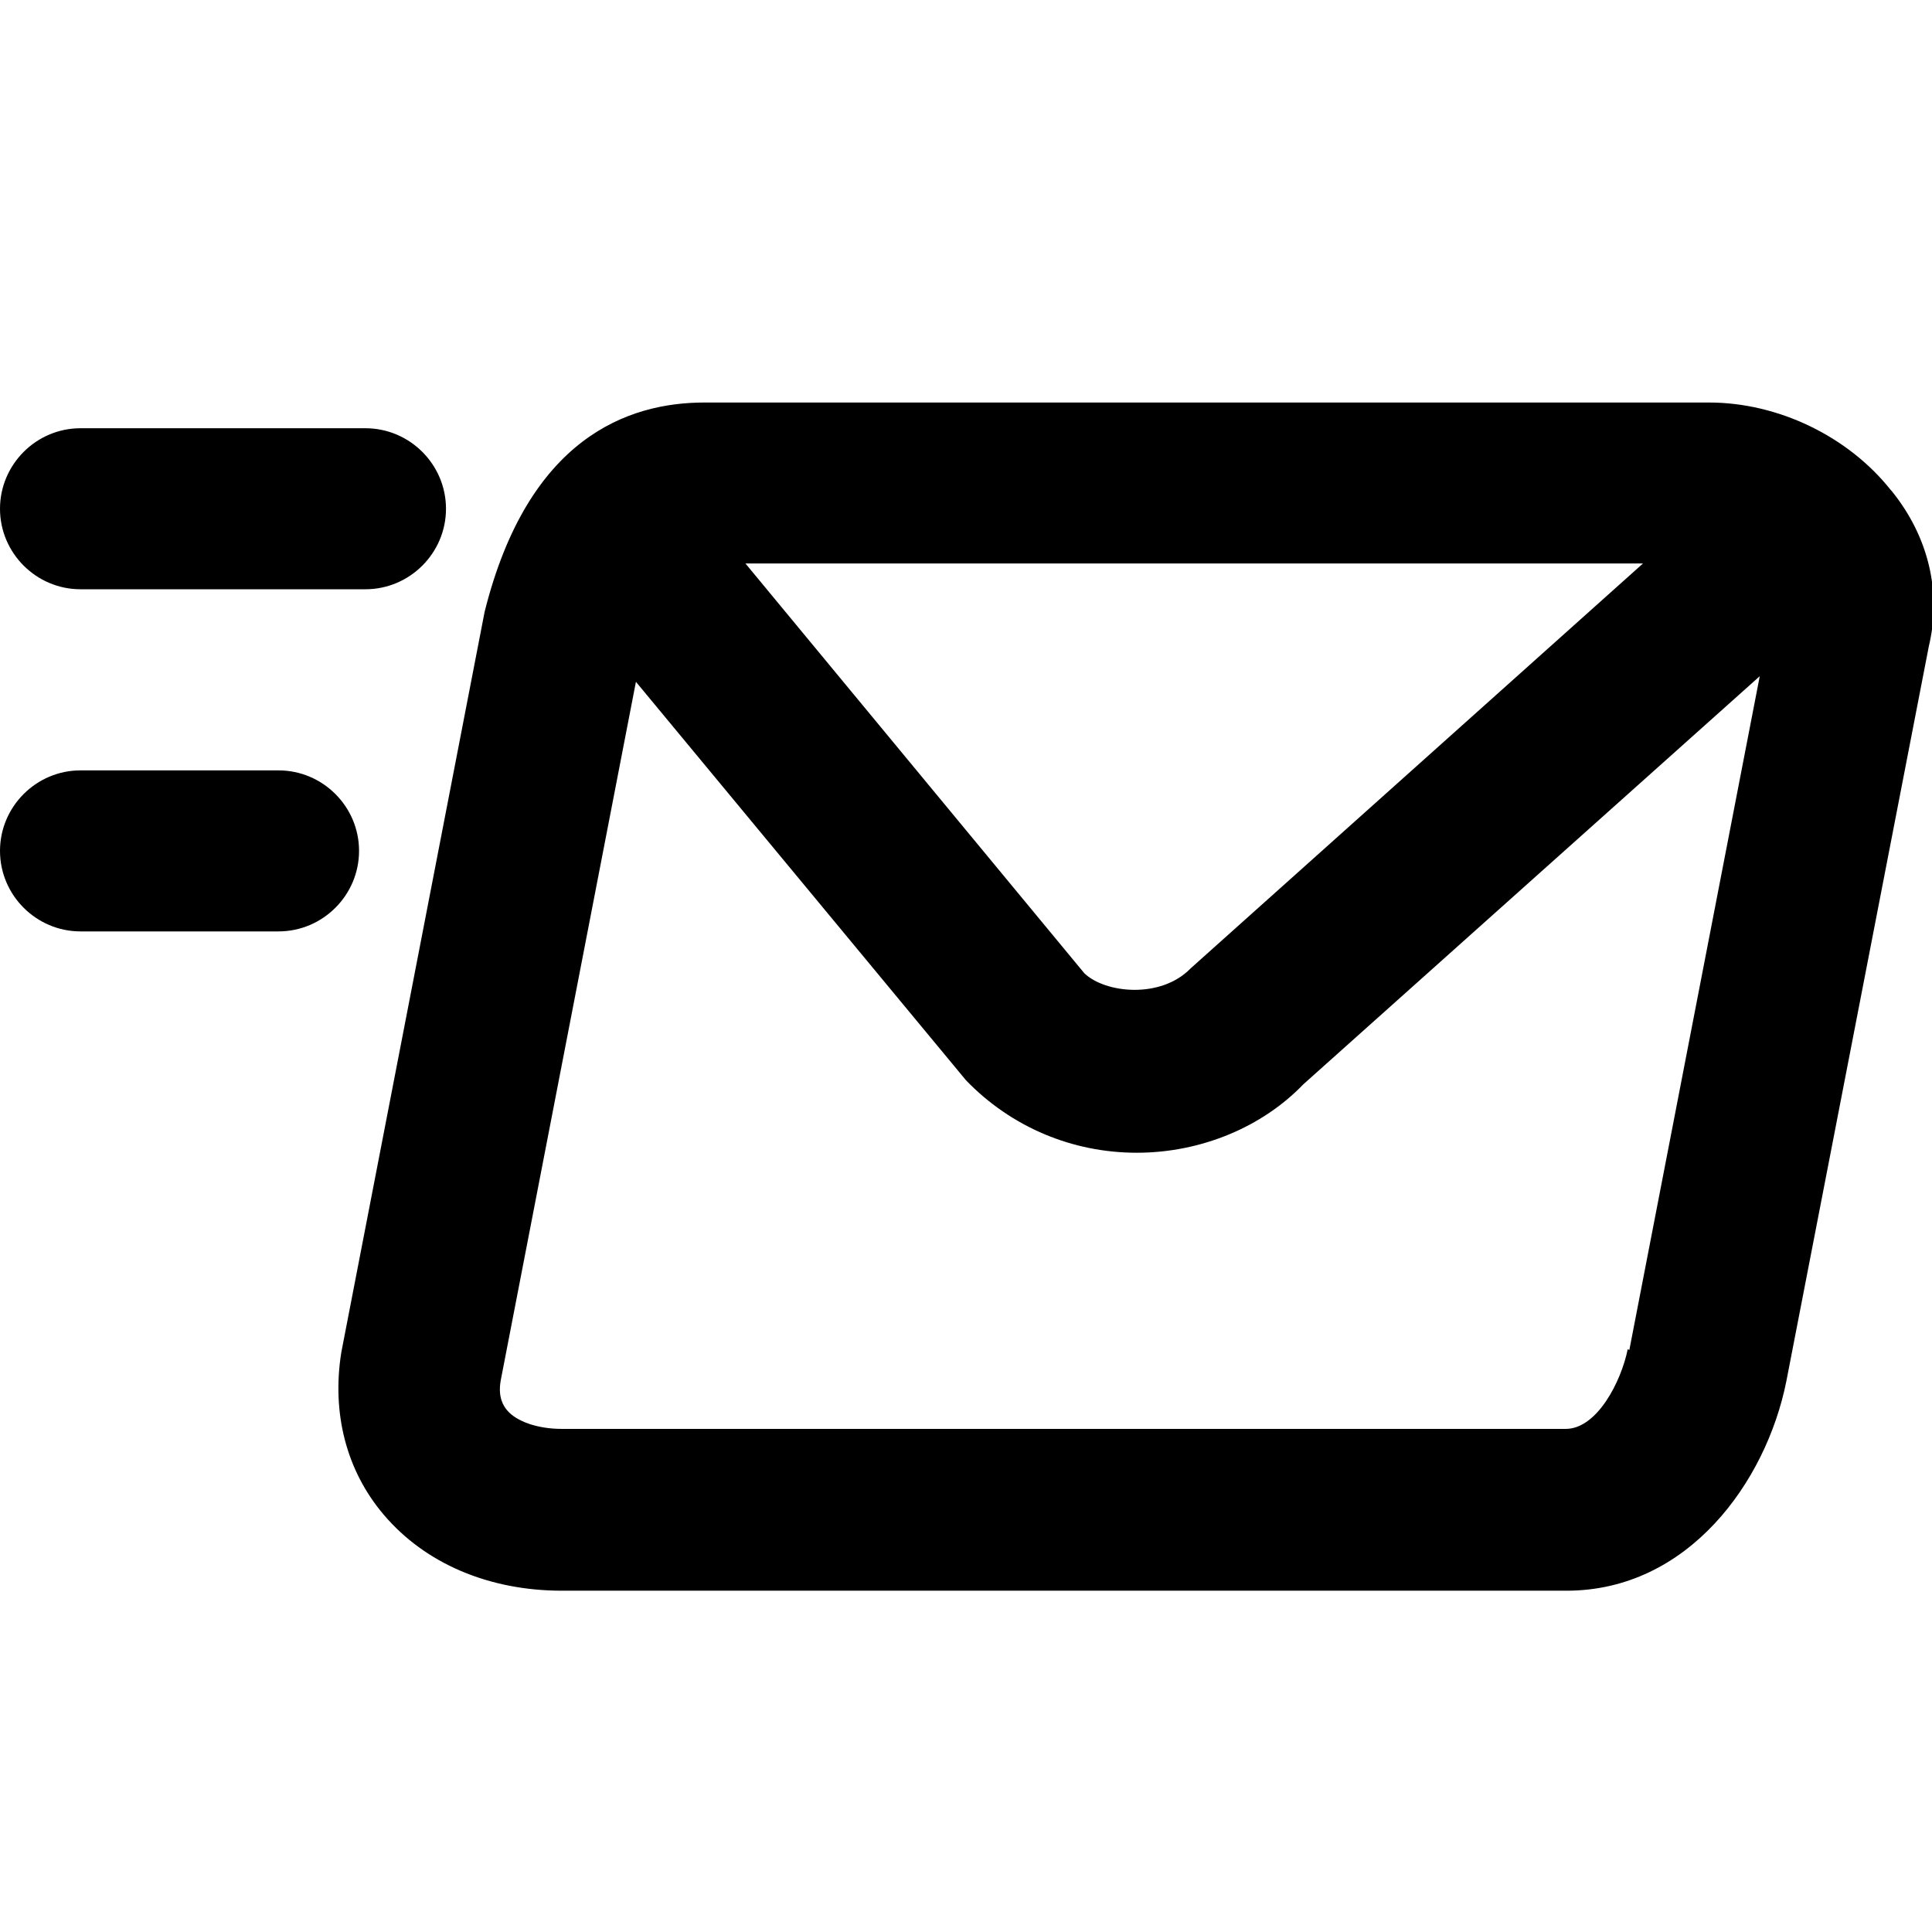 <svg width="32" height="32" viewBox="0 0 32 32" fill="none" xmlns="http://www.w3.org/2000/svg">
<g clip-path="url(#clip0_1182_13212)">
<path fill-rule="evenodd" clip-rule="evenodd" d="M31.32 8.12C30.613 7.227 29.453 6.667 28.307 6.667H11.667C10.4 6.667 8.747 7.253 8.027 10.133L5.653 22.4C5.493 23.4 5.733 24.36 6.36 25.093C7.04 25.893 8.093 26.347 9.307 26.347H25.947C27.96 26.347 29.253 24.547 29.587 22.88L31.947 10.707C32.16 9.813 31.947 8.893 31.333 8.133L31.32 8.12ZM27.213 9.333L19.72 16.04C19.227 16.547 18.307 16.453 17.96 16.12L12.347 9.333H27.2H27.213ZM26.96 22.347C26.853 22.88 26.453 23.667 25.933 23.667H9.307C8.907 23.667 8.56 23.547 8.4 23.36L8.392 23.35C8.347 23.291 8.243 23.156 8.293 22.867L10.533 11.293L16 17.893C16.747 18.667 17.76 19.093 18.827 19.093C19.893 19.093 20.907 18.667 21.587 17.96L29.147 11.2L26.987 22.36L26.96 22.347ZM1.333 9.76H6.053C6.787 9.76 7.387 9.16 7.387 8.427C7.387 7.693 6.787 7.093 6.053 7.093H1.333C0.6 7.093 0 7.693 0 8.427C0 9.16 0.6 9.76 1.333 9.76ZM1.333 12.76H4.613C5.347 12.76 5.947 13.36 5.947 14.093C5.947 14.827 5.347 15.427 4.613 15.427H1.333C0.6 15.427 0 14.827 0 14.093C0 13.36 0.6 12.76 1.333 12.76Z" fill="black"/>
</g>
<defs>
<clipPath id="clip0_1182_13212">
<rect width="32" height="32" fill="white"/>
</clipPath>
</defs>
</svg>
